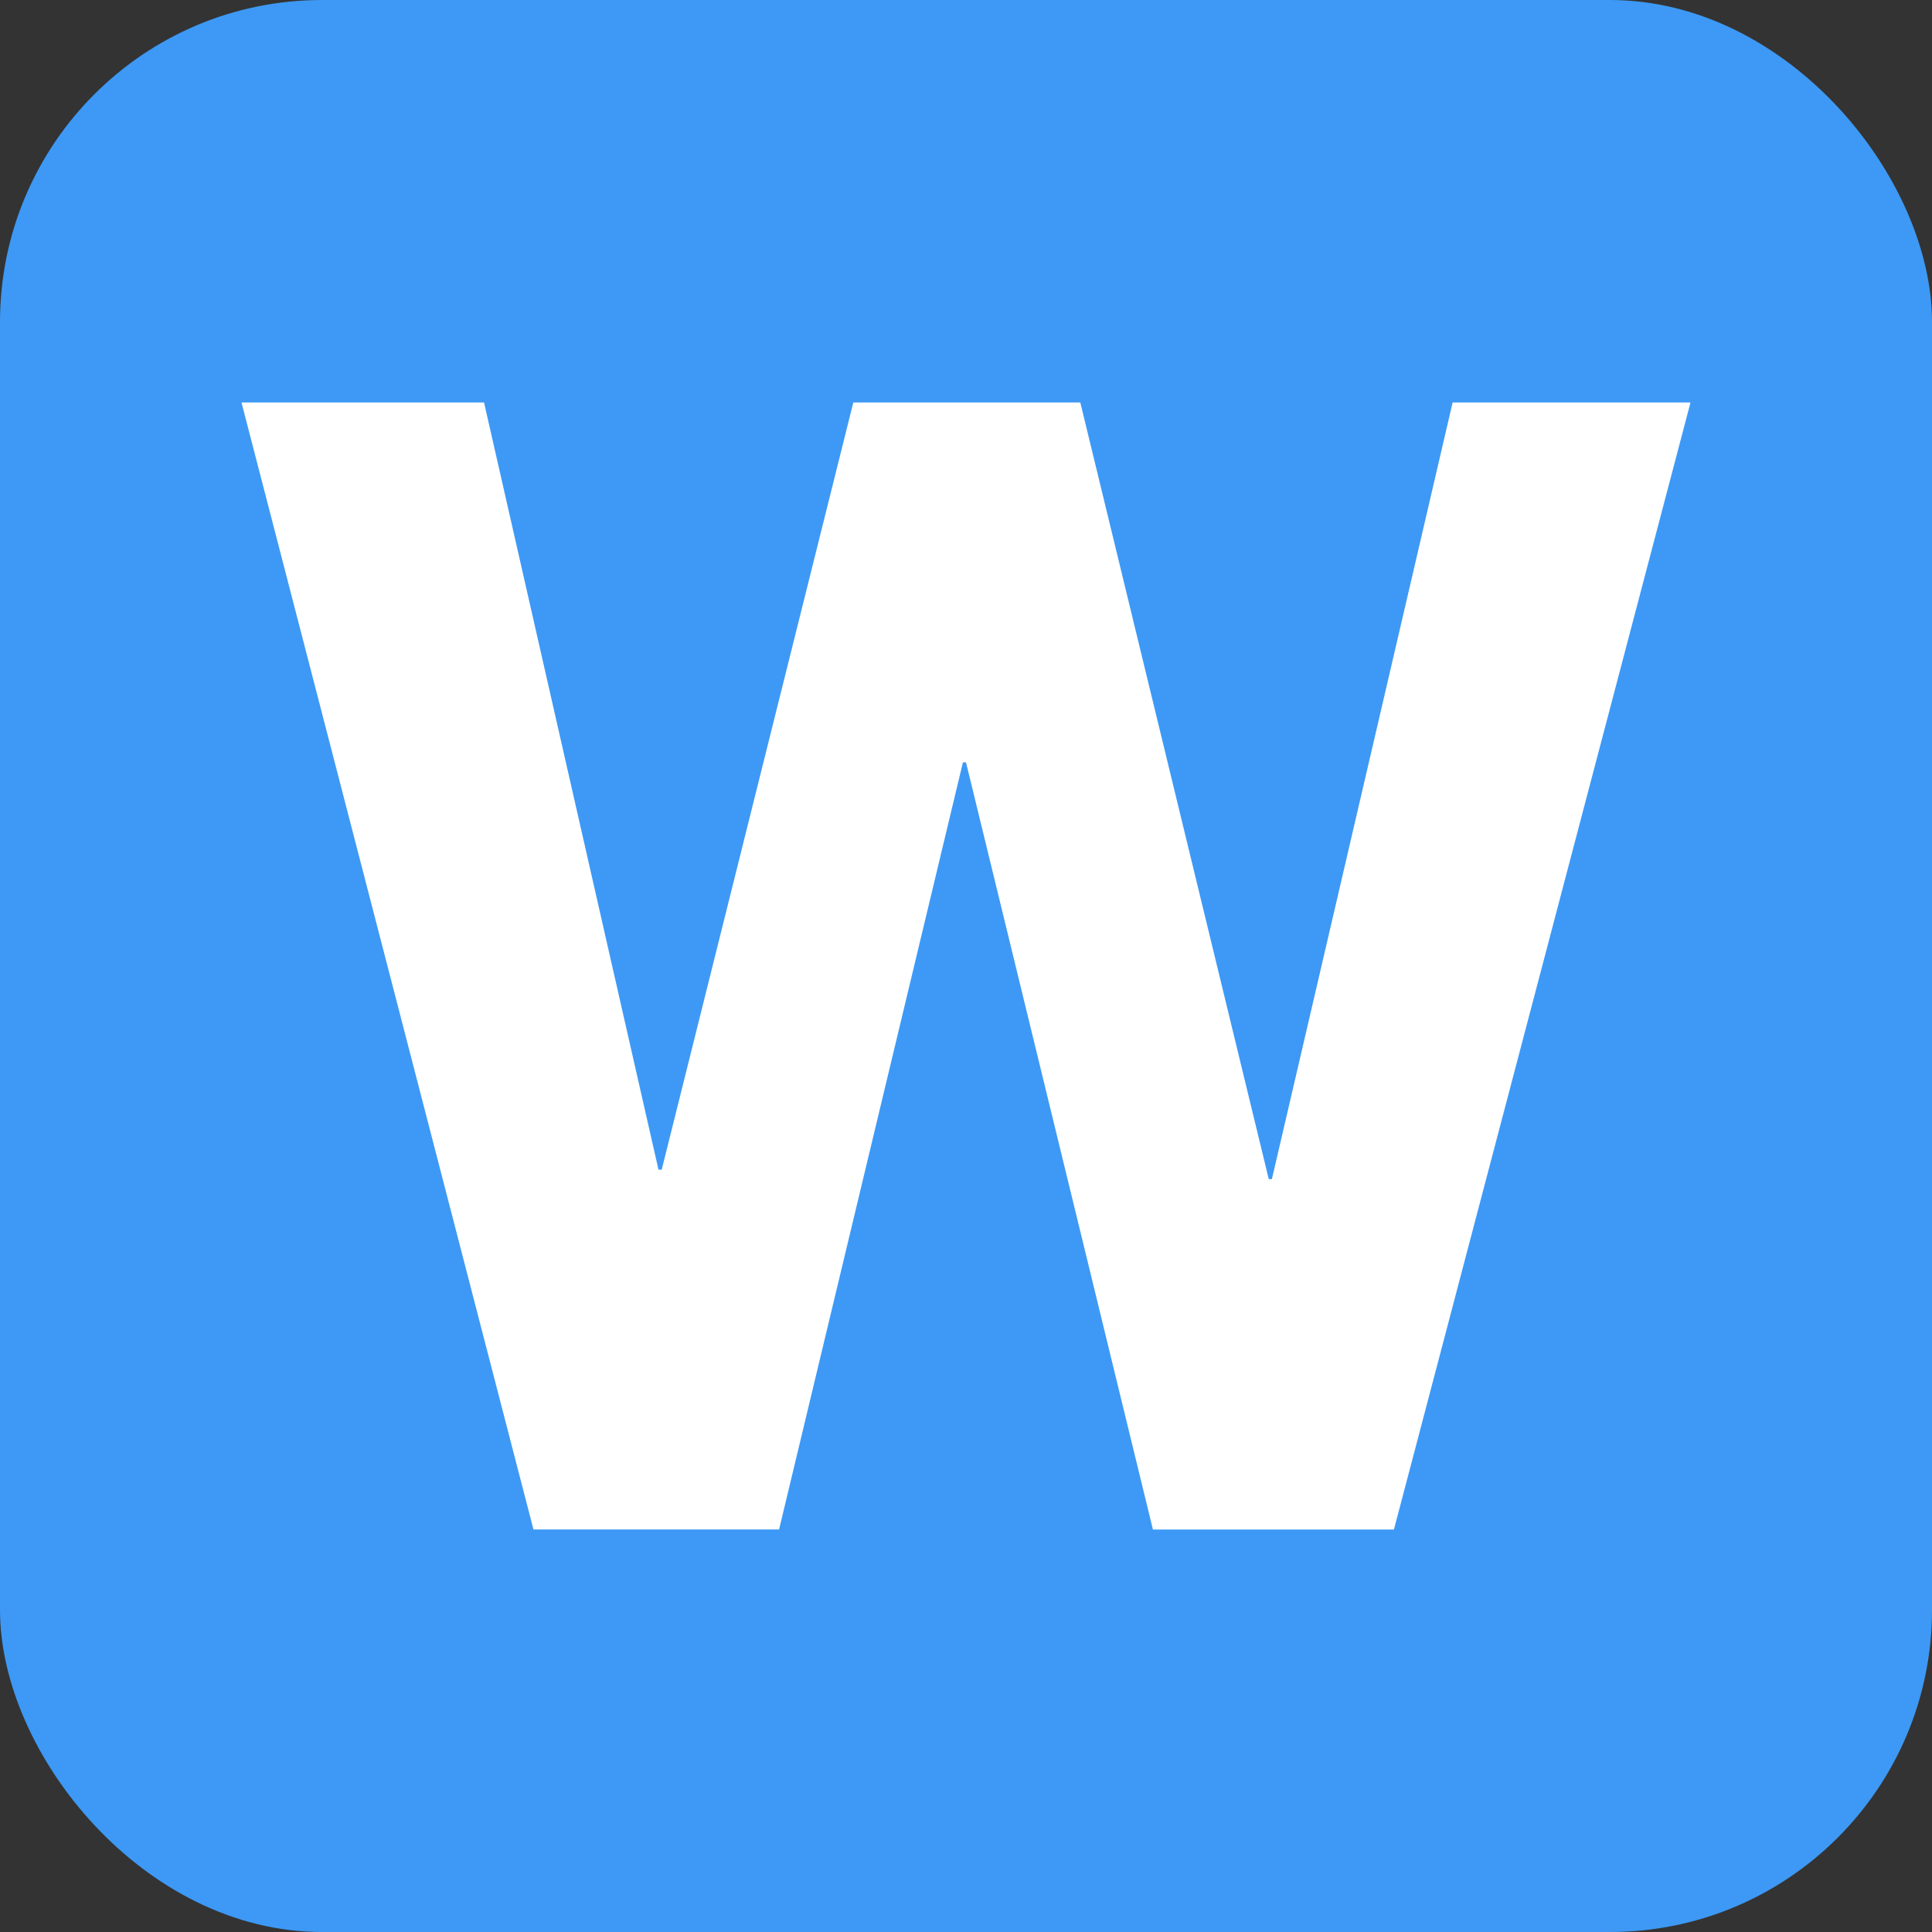 <svg xmlns="http://www.w3.org/2000/svg" fill="none" viewBox="0 0 24 24"><rect x="0" y="0" width="24" height="24" fill="#333333" stroke="none"/><rect width="24" height="24" fill="#3D99F5" rx="4"></rect><path fill="#fff" d="M17.316 19 21 5h-2.955L15.8 14.647h-.039L13.42 5H10.6l-2.38 9.53h-.04L6.013 5H3l3.627 14h3.051l2.284-9.53H12L14.322 19z"></path></svg>